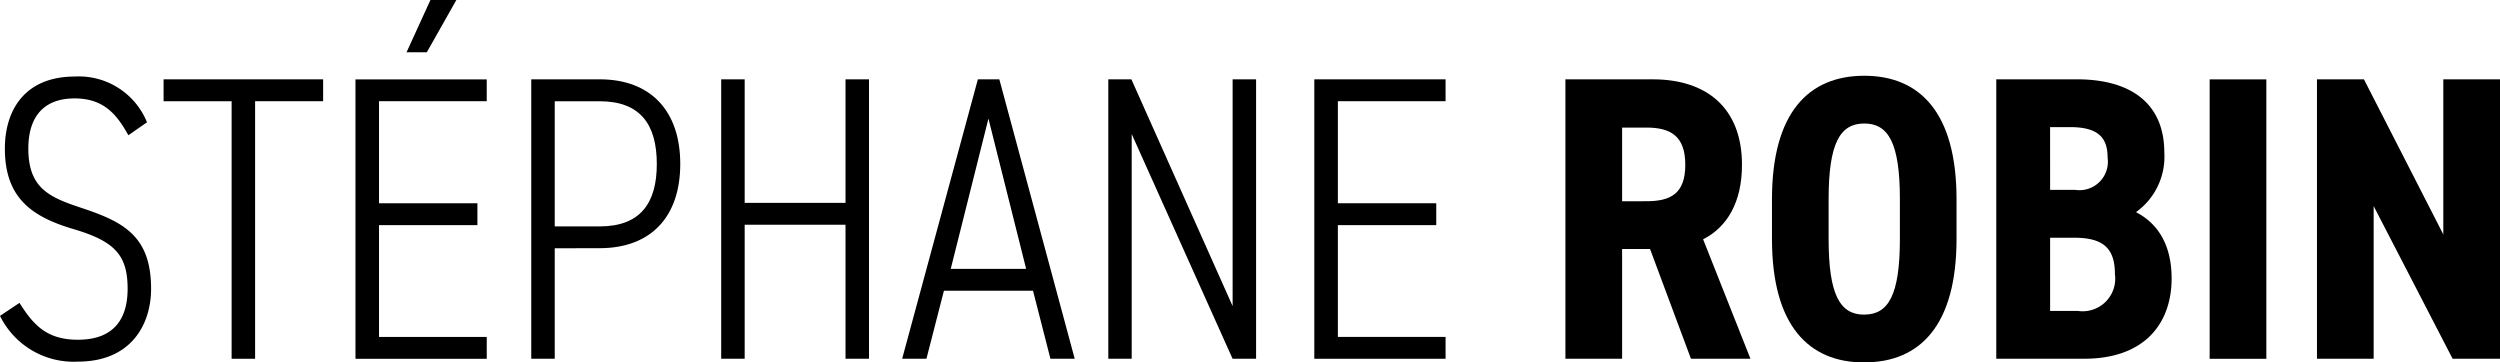 <svg xmlns="http://www.w3.org/2000/svg" xmlns:xlink="http://www.w3.org/1999/xlink" width="192.356" height="27.887" viewBox="0 0 192.356 27.887">
  <defs>
    <clipPath id="clip-path">
      <rect id="Rectangle_39" data-name="Rectangle 39" width="192.356" height="27.887" fill="none"/>
    </clipPath>
  </defs>
  <g id="Groupe_44" data-name="Groupe 44" transform="translate(0 0)">
    <g id="Groupe_42" data-name="Groupe 42" transform="translate(0 0)" clip-path="url(#clip-path)">
      <path id="Tracé_130" data-name="Tracé 130" d="M9.877,16.382c-.9-1.62-1.9-2.835-4.145-2.835-2.212,0-3.552,1.246-3.552,3.864,0,3.116,1.714,3.77,4.145,4.58,3.178,1.06,5.3,2.15,5.3,6.2,0,2.742-1.527,5.609-5.64,5.609A6.312,6.312,0,0,1,0,30.279l1.5-1c1.06,1.683,2.088,2.836,4.487,2.836,2.929,0,3.832-1.776,3.832-3.926,0-2.555-.966-3.646-4.144-4.58-3.147-.935-5.3-2.337-5.3-6.2,0-2.991,1.558-5.546,5.39-5.546a5.662,5.662,0,0,1,5.546,3.521Z" transform="translate(0 -5.975)"/>
      <path id="Tracé_131" data-name="Tracé 131" d="M37.635,12.3v1.683H32.4V33.8H30.593V13.986H25.359V12.3Z" transform="translate(-12.772 -6.196)"/>
      <path id="Tracé_132" data-name="Tracé 132" d="M65.207,6.107V7.789H56.919v7.852H64.49v1.682H56.919v8.6h8.289v1.682h-10.1V6.107ZM60.876,0h1.994L60.6,4.019H59.038Z" transform="translate(-27.757 0)"/>
      <path id="Tracé_133" data-name="Tracé 133" d="M84.16,25.3V33.8H82.353V12.3h5.265c3.926,0,6.2,2.43,6.2,6.512,0,4.051-2.243,6.481-6.2,6.481Zm3.459-1.683c3.116,0,4.394-1.776,4.394-4.8,0-3.053-1.278-4.829-4.394-4.829H84.16v9.628Z" transform="translate(-41.477 -6.197)"/>
      <path id="Tracé_134" data-name="Tracé 134" d="M113.6,21.806h7.759V12.3h1.807V33.8h-1.807V23.49H113.6V33.8h-1.807V12.3H113.6Z" transform="translate(-56.303 -6.196)"/>
      <path id="Tracé_135" data-name="Tracé 135" d="M139.848,33.8l5.826-21.5h1.651l5.8,21.5h-1.869l-1.34-5.235h-6.854L141.717,33.8Zm3.739-6.918h5.8l-2.9-11.56Z" transform="translate(-70.434 -6.197)"/>
      <path id="Tracé_136" data-name="Tracé 136" d="M183.17,12.3V33.8h-1.808L173.6,16.51V33.8H171.8V12.3h1.776l7.789,17.448V12.3Z" transform="translate(-86.524 -6.196)"/>
      <path id="Tracé_137" data-name="Tracé 137" d="M213.841,12.3v1.683h-8.288v7.852h7.571v1.683h-7.571v8.6h8.288V33.8h-10.1V12.3Z" transform="translate(-102.615 -6.196)"/>
      <path id="Tracé_138" data-name="Tracé 138" d="M252.321,33.8l-3.147-8.444h-2.15V33.8h-4.362V12.3h6.73c4.145,0,6.855,2.212,6.855,6.575,0,2.9-1.153,4.8-2.991,5.733L256.9,33.8Zm-3.427-12.121c1.838,0,2.991-.561,2.991-2.8s-1.153-2.867-2.991-2.867h-1.87v5.671Z" transform="translate(-122.215 -6.196)"/>
      <path id="Tracé_139" data-name="Tracé 139" d="M281.777,33.8c-4.3,0-7.1-2.866-7.1-9.5V21.241c0-6.637,2.8-9.5,7.1-9.5s7.1,2.866,7.1,9.5v3.054c0,6.637-2.8,9.5-7.1,9.5m0-3.677c1.87,0,2.742-1.527,2.742-5.827V21.241c0-4.3-.872-5.827-2.742-5.827s-2.742,1.527-2.742,5.827v3.054c0,4.3.872,5.827,2.742,5.827" transform="translate(-138.337 -5.912)"/>
      <path id="Tracé_140" data-name="Tracé 140" d="M315.649,12.3c4.175,0,6.73,1.869,6.73,5.64a5.244,5.244,0,0,1-2.18,4.58c1.62.841,2.741,2.43,2.741,5.11,0,3.334-1.963,6.169-6.73,6.169h-6.761V12.3Zm-2.057,8.506h1.932a2.188,2.188,0,0,0,2.493-2.461c0-1.5-.654-2.368-2.9-2.368h-1.527Zm0,9.317h2.15a2.51,2.51,0,0,0,2.836-2.836c0-1.994-.9-2.8-3.147-2.8h-1.839Z" transform="translate(-155.851 -6.197)"/>
      <rect id="Rectangle_38" data-name="Rectangle 38" width="4.362" height="21.499" transform="translate(170.016 6.108)"/>
      <path id="Tracé_141" data-name="Tracé 141" d="M373.245,12.3V33.8H369.6l-6.076-11.747V33.8h-4.362V12.3h3.614l6.107,11.933V12.3Z" transform="translate(-180.889 -6.196)"/>
    </g>
  </g>
</svg>
